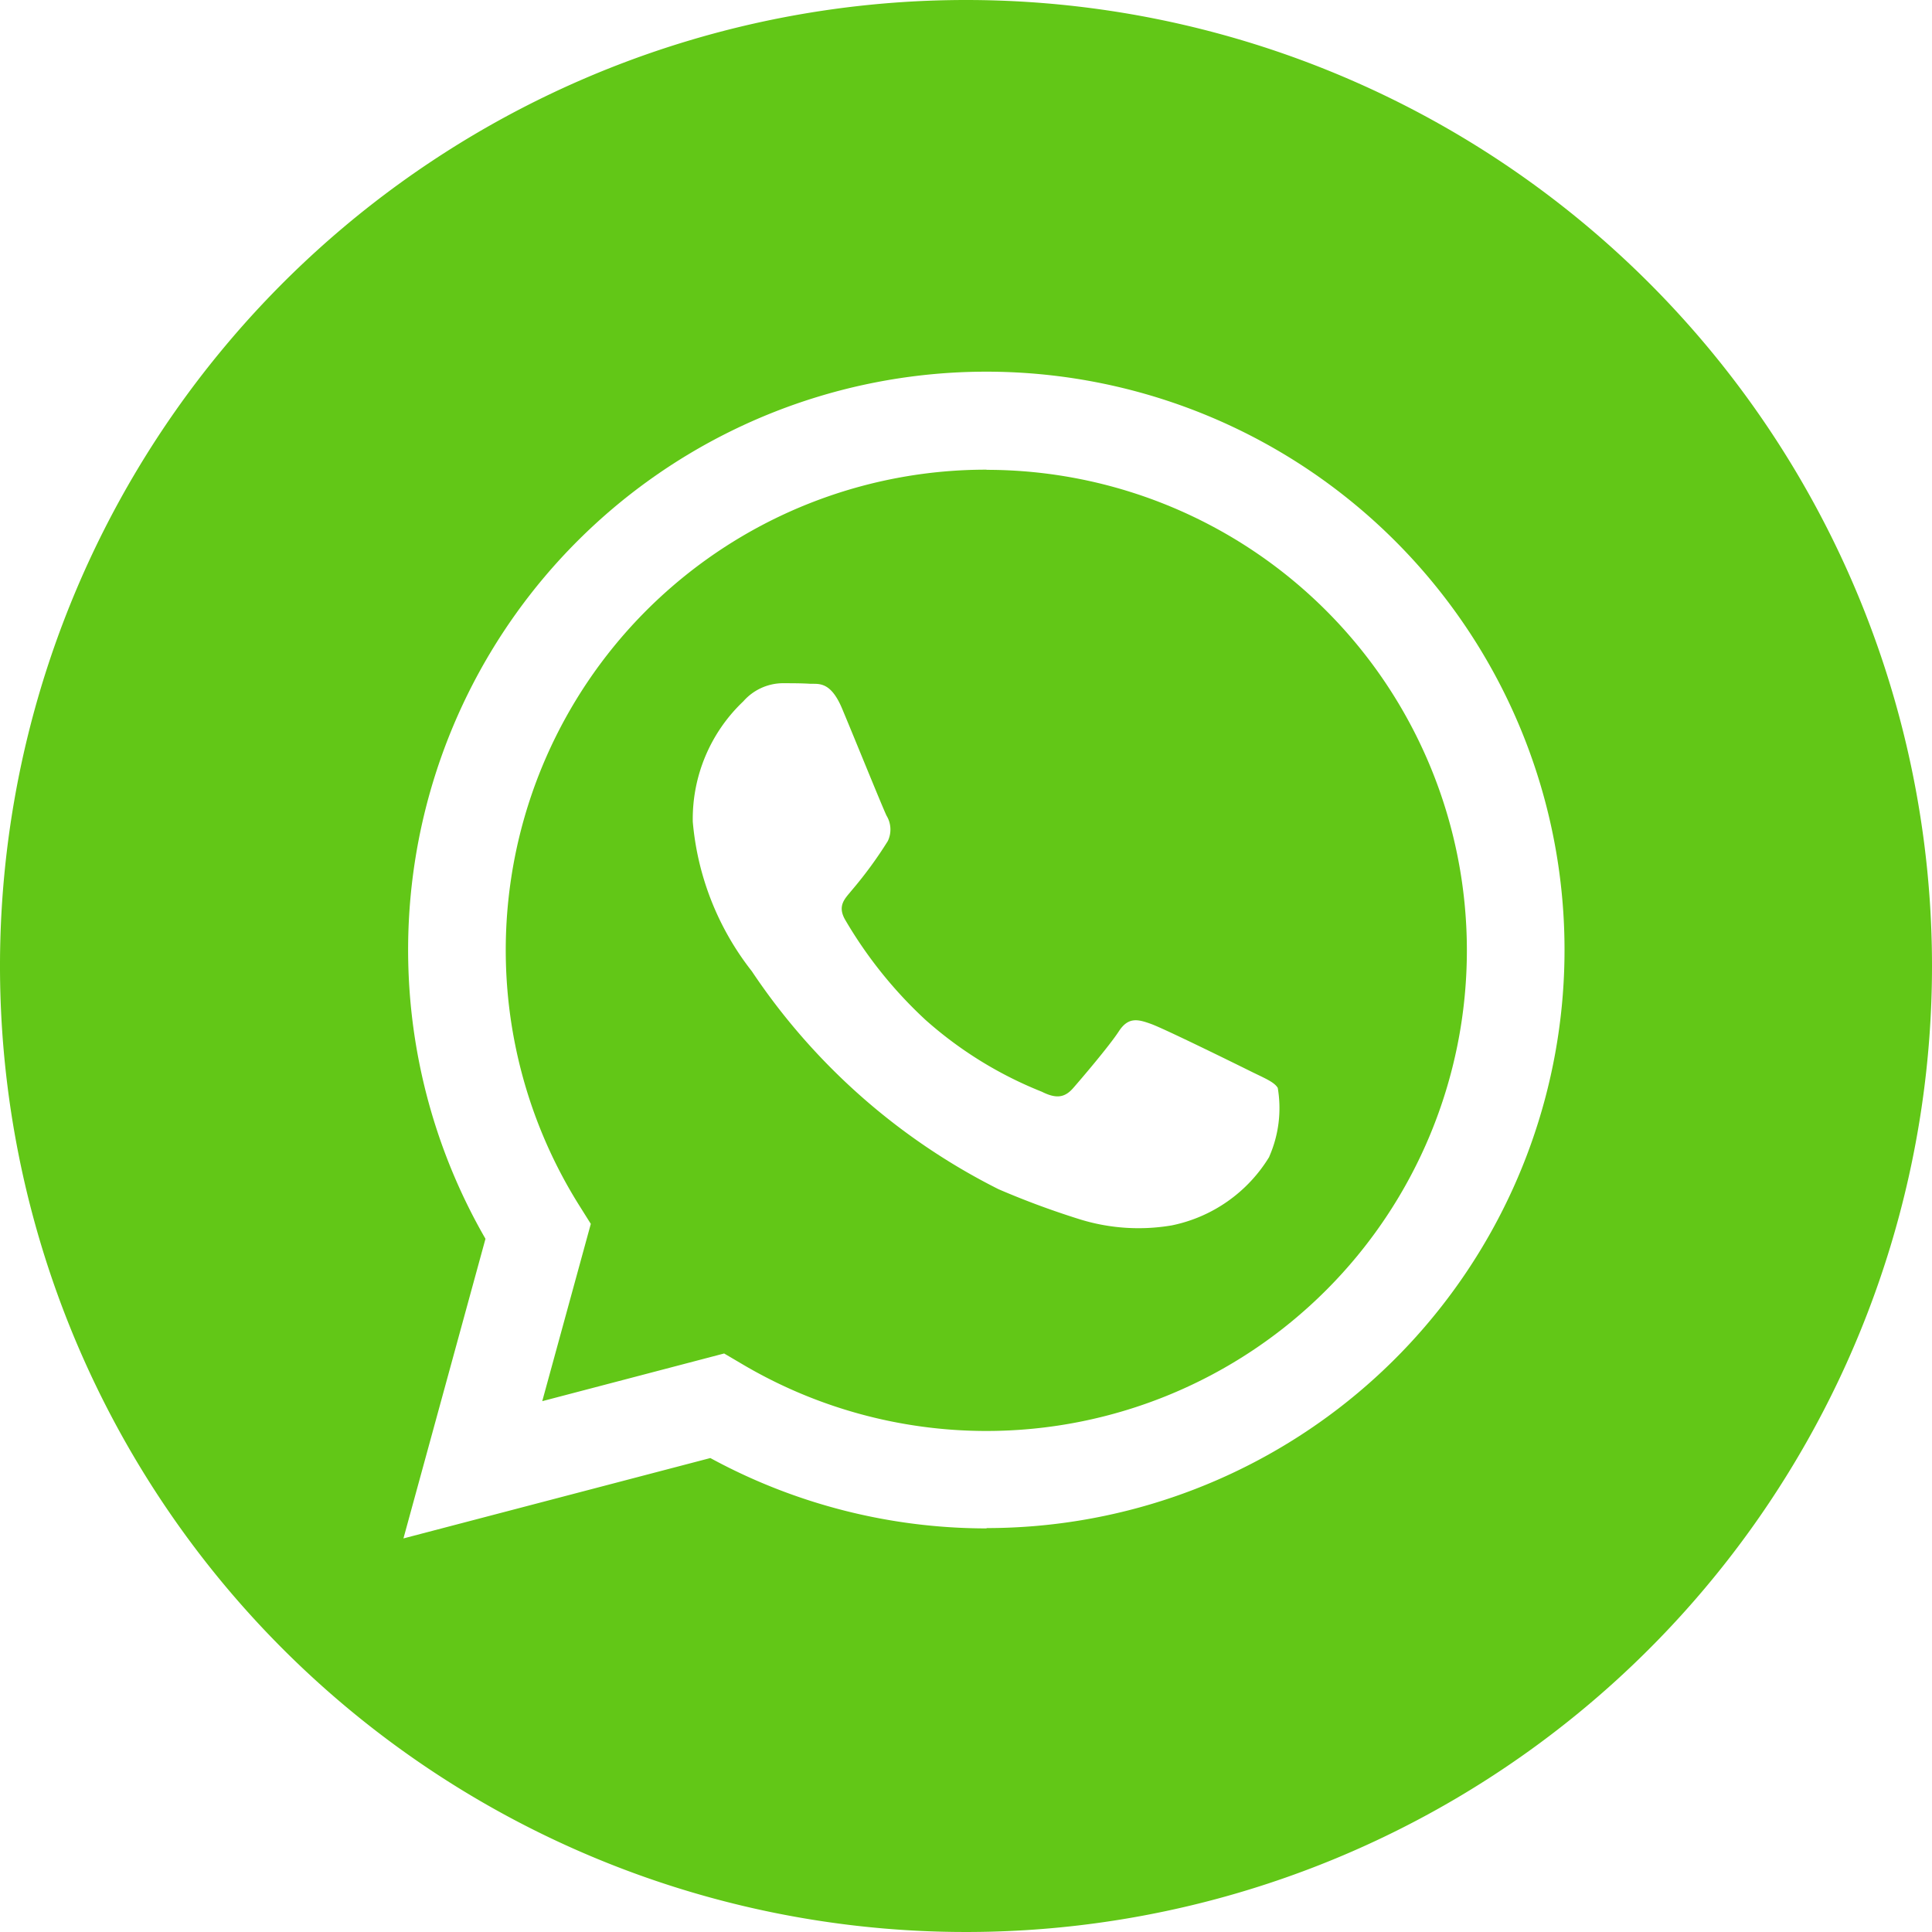 <svg id="_003-whatsapp" data-name="003-whatsapp" xmlns="http://www.w3.org/2000/svg" width="37.4" height="37.4" viewBox="0 0 37.4 37.4">
  <path id="Path_1330" data-name="Path 1330" d="M18.7,0A18.7,18.7,0,1,0,37.4,18.7,18.7,18.7,0,0,0,18.7,0Zm.4,29.587h0a11.188,11.188,0,0,1-5.349-1.362L7.81,29.781l1.588-5.8a11.193,11.193,0,1,1,9.7,5.6Zm0,0" fill="#62c717"/>
  <path id="Path_1331" data-name="Path 1331" d="M143.377,124.469a9.3,9.3,0,0,0-7.884,14.248l.221.352-.94,3.432,3.521-.923.34.2a9.288,9.288,0,0,0,4.735,1.3h0a9.3,9.3,0,0,0,0-18.606Zm5.472,13.3a2.882,2.882,0,0,1-1.887,1.329,3.838,3.838,0,0,1-1.761-.111,16.144,16.144,0,0,1-1.594-.589,12.465,12.465,0,0,1-4.777-4.221,5.437,5.437,0,0,1-1.142-2.892,3.135,3.135,0,0,1,.979-2.332,1.028,1.028,0,0,1,.746-.35c.186,0,.373,0,.536.01s.4-.065.629.48.792,1.936.862,2.076a.516.516,0,0,1,.023.49,7.973,7.973,0,0,1-.7.956c-.124.154-.286.291-.123.571a8.43,8.43,0,0,0,1.556,1.937,7.644,7.644,0,0,0,2.249,1.388c.279.14.443.116.606-.07s.7-.816.885-1.1.373-.233.629-.14,1.631.77,1.911.909.466.21.536.327A2.332,2.332,0,0,1,148.848,137.766Zm0,0" transform="translate(-124.277 -115.377)" fill="#62c717"/>
</svg>
